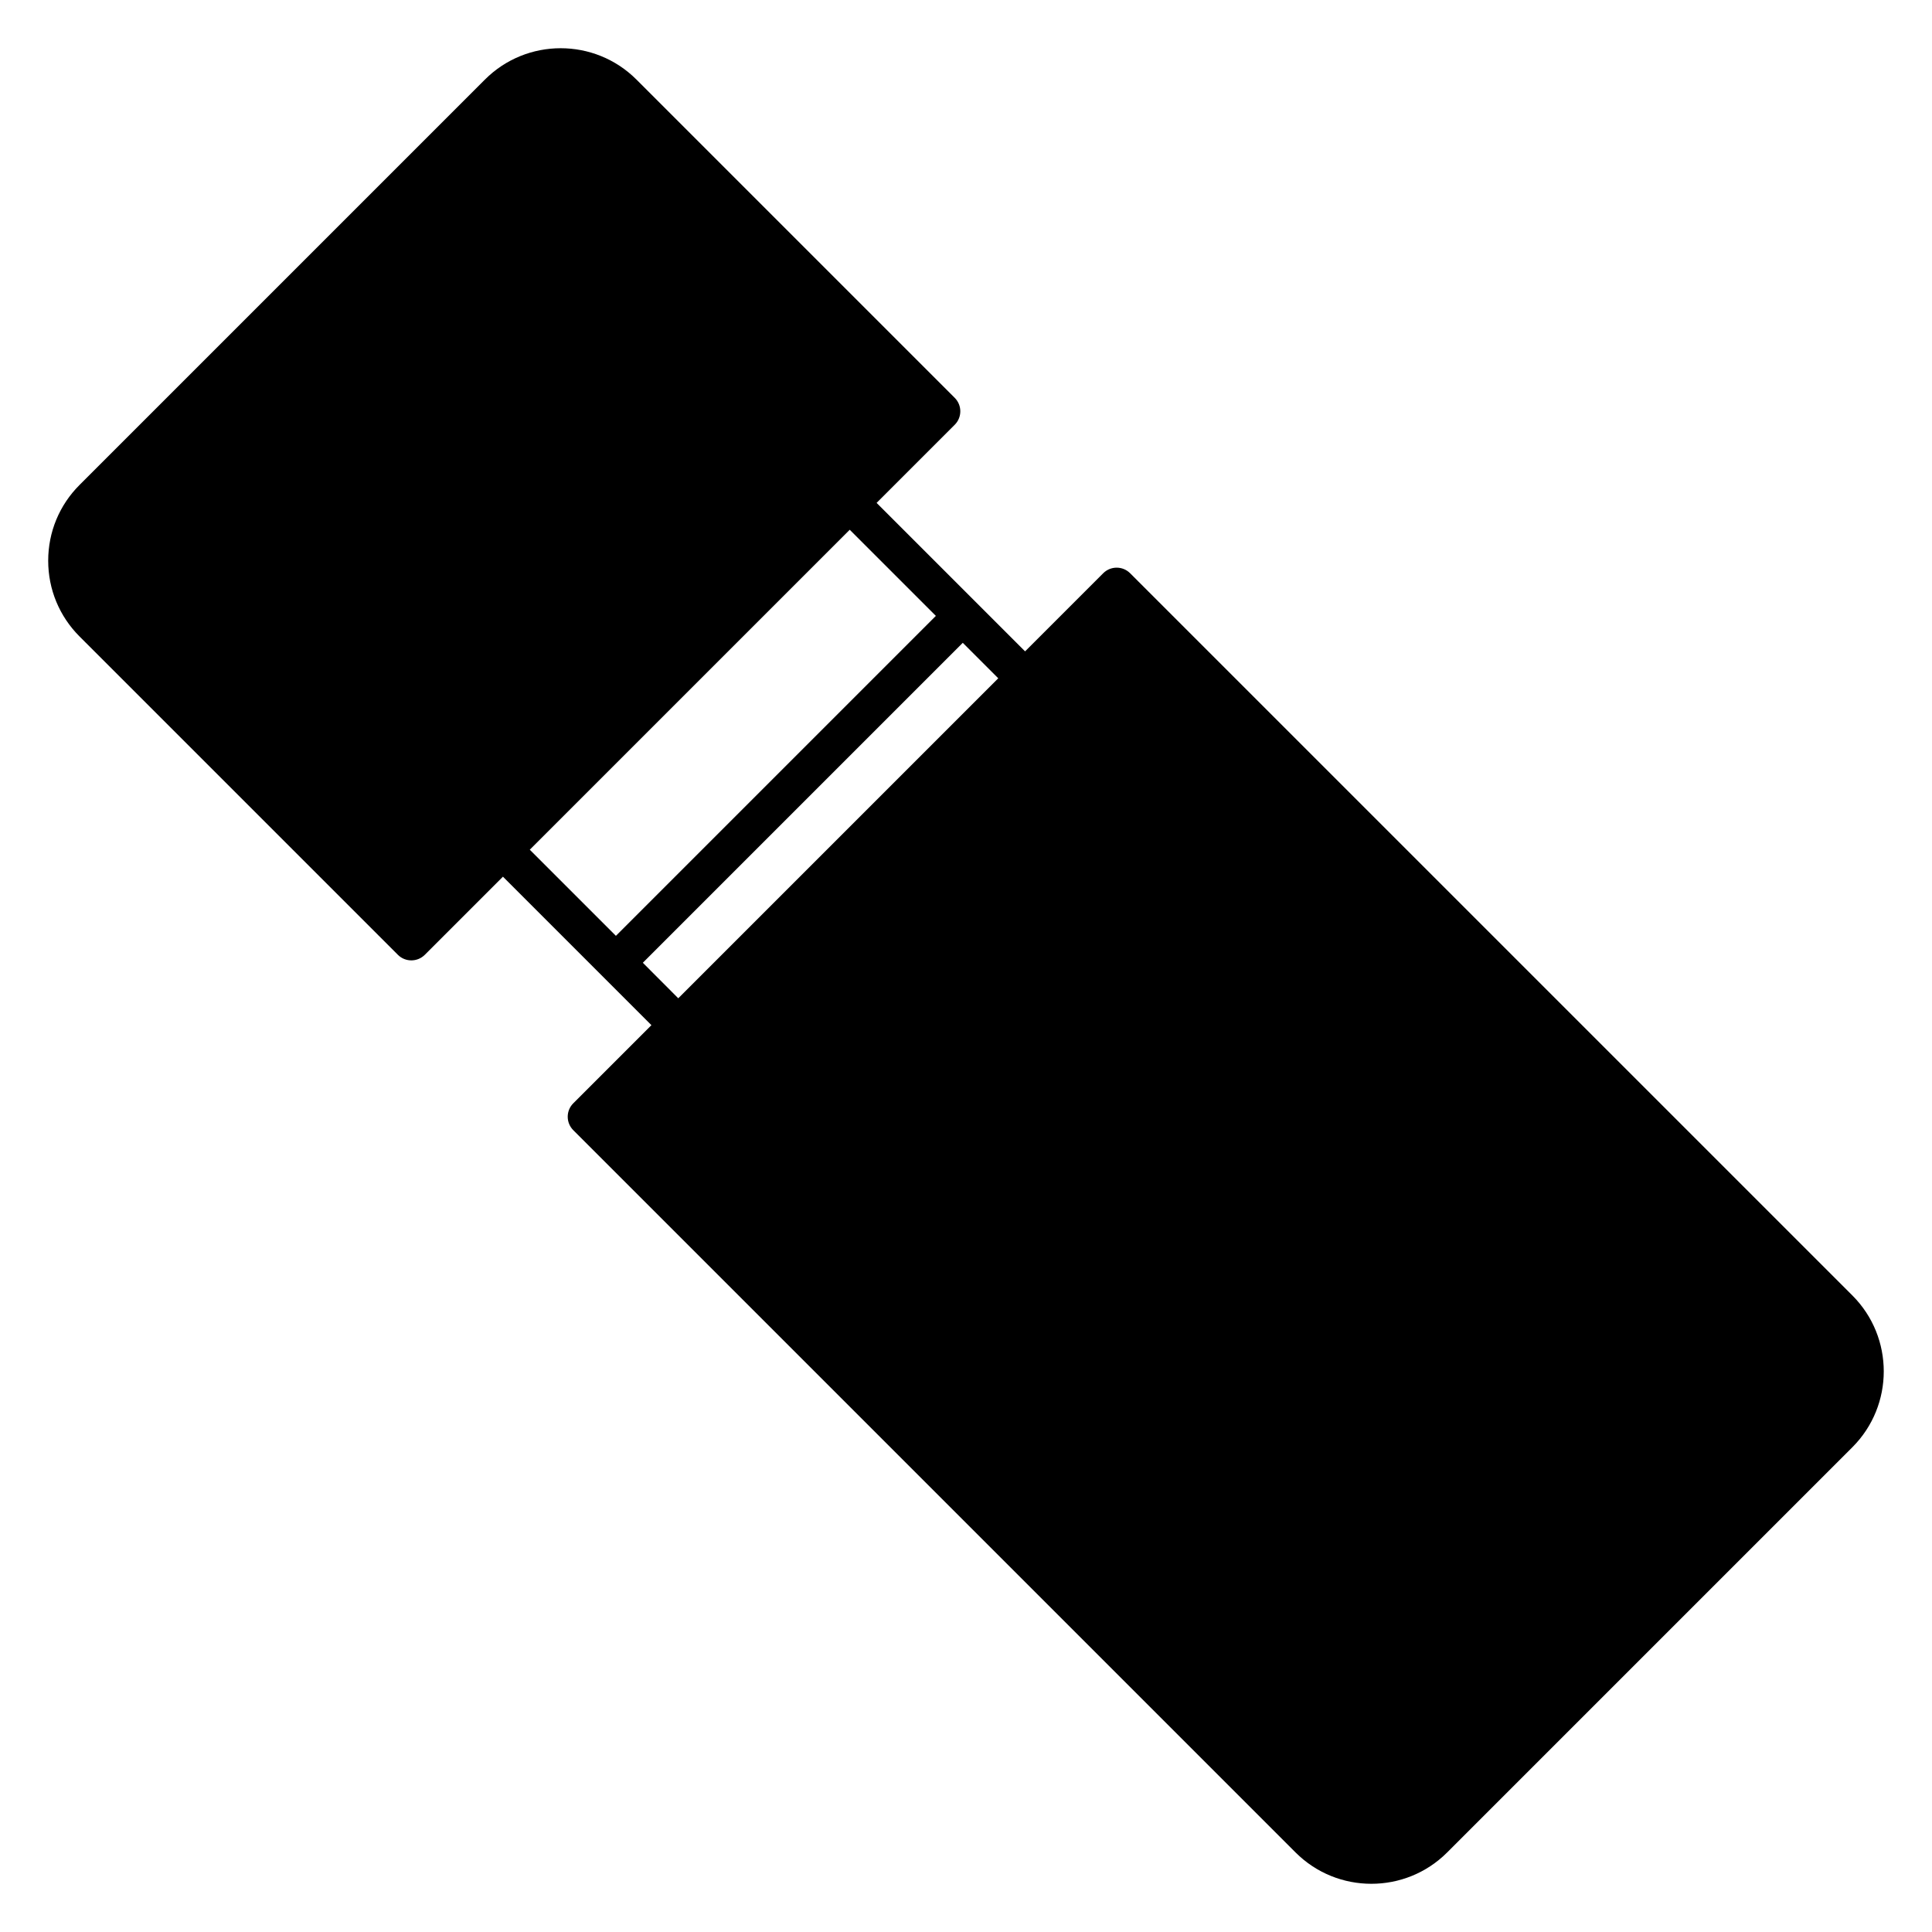 <?xml version="1.0" encoding="UTF-8"?>
<!-- Uploaded to: SVG Repo, www.svgrepo.com, Generator: SVG Repo Mixer Tools -->
<svg fill="#000000" width="800px" height="800px" version="1.1" viewBox="144 144 512 512" xmlns="http://www.w3.org/2000/svg">
 <path d="m634.91 487.32-191.42-191.41c-1.965-1.965-5.16-1.965-7.125 0l-20.707 20.707-39.348-39.348 20.707-20.707c1.965-1.965 1.965-5.16 0-7.125l-84.348-84.348c-11.082-11.082-29.102-11.074-40.164 0l-107.41 107.41c-5.371 5.359-8.324 12.504-8.324 20.094 0 7.586 2.953 14.723 8.324 20.094l84.348 84.348c0.988 0.988 2.277 1.473 3.566 1.473 1.289 0 2.578-0.492 3.566-1.473l20.707-20.707 39.348 39.348-20.707 20.707c-1.965 1.965-1.965 5.16 0 7.125l191.41 191.41c5.543 5.543 12.809 8.305 20.094 8.305 7.273 0 14.539-2.762 20.082-8.305l107.41-107.41c11.062-11.086 11.062-29.102-0.008-40.184zm-265.72-202.93 22.824 22.824-84.793 84.793-22.824-22.824zm-54.832 114.75 84.789-84.789 9.402 9.402-84.801 84.801z"/>
</svg>